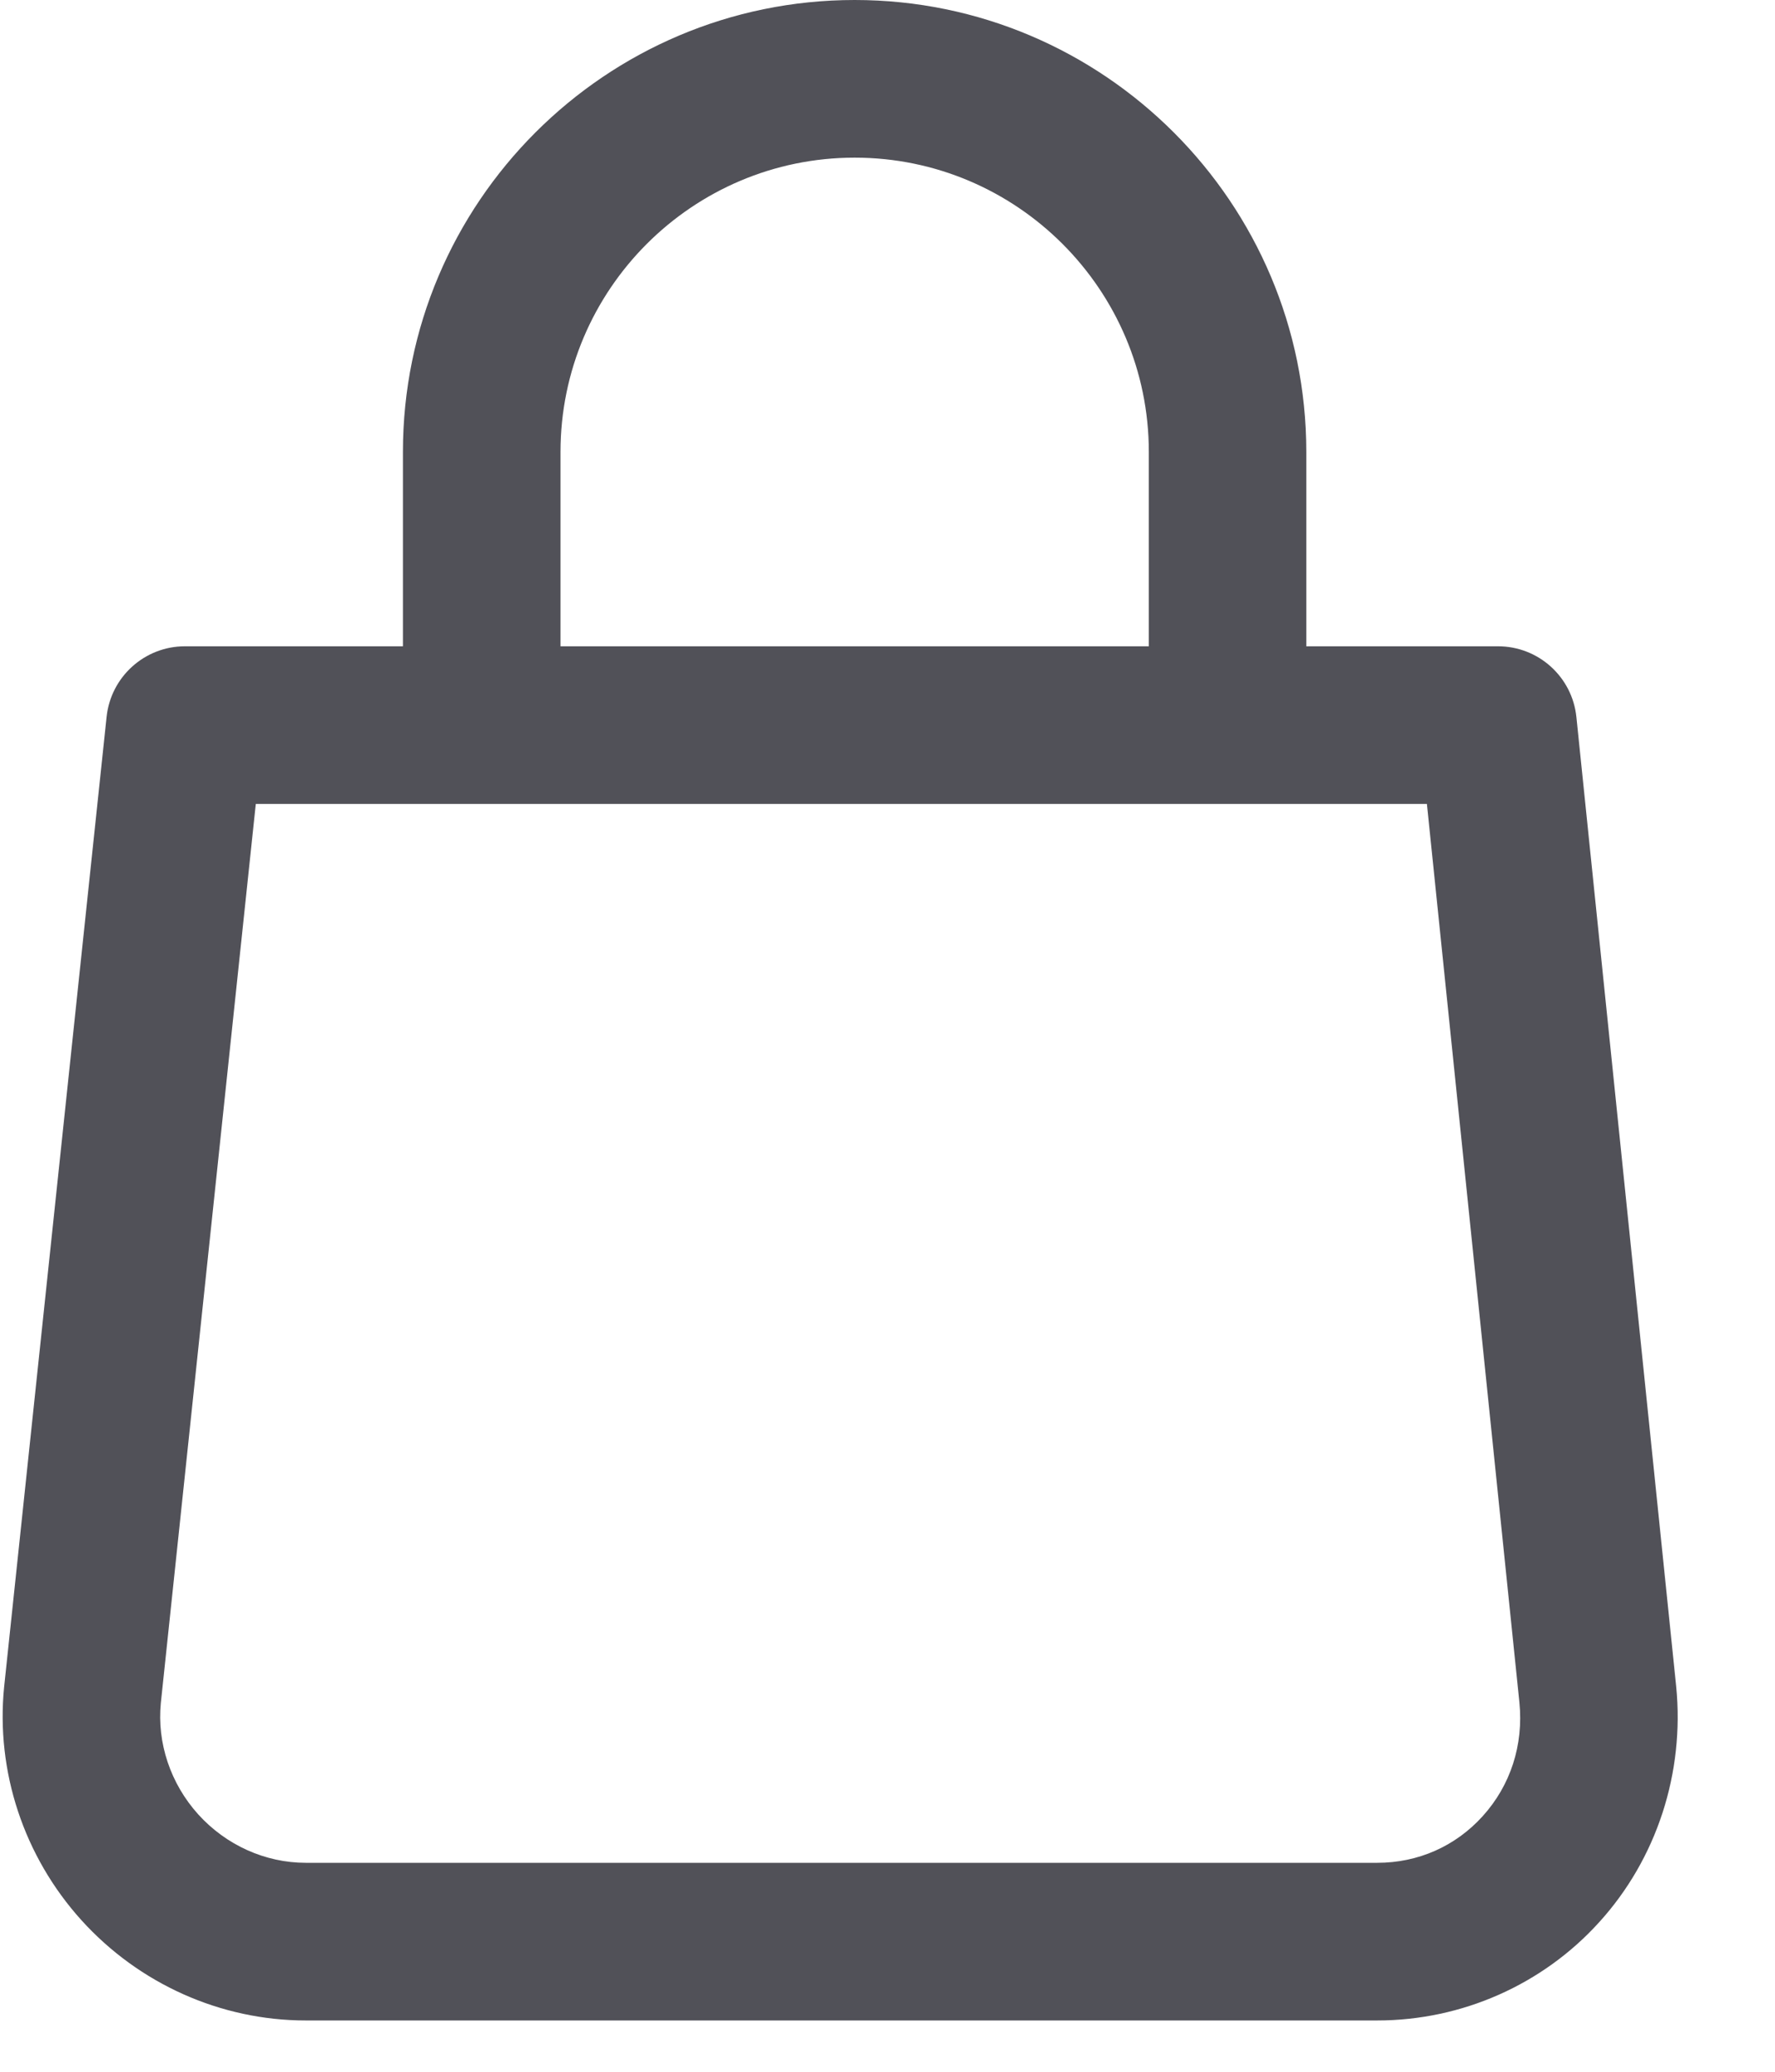 <?xml version="1.0" encoding="UTF-8"?>
<svg width="18px" height="21px" viewBox="0 0 18 21" version="1.1" xmlns="http://www.w3.org/2000/svg" xmlns:xlink="http://www.w3.org/1999/xlink">
    <title>shopping-bag</title>
    <g id="Design" stroke="none" stroke-width="1" fill="none" fill-rule="evenodd">
        <g id="Homepage" transform="translate(-1377, -87)" fill="#515158" fill-rule="nonzero">
            <g id="TOP" transform="translate(42, 68)">
                <g id="Kosik" transform="translate(1319, 0)">
                    <g id="shopping-bag" transform="translate(16, 19)">
                        <path d="M16.998,17.095 L15.986,7.268 C15.944,6.861 15.601,6.551 15.191,6.551 L1.875,6.551 C1.467,6.551 1.124,6.86 1.081,7.266 L0.042,17.098 C-0.044,17.956 0.242,18.818 0.826,19.464 C1.411,20.11 2.239,20.48 3.1,20.48 L13.967,20.48 C14.824,20.48 15.645,20.117 16.218,19.483 C16.8,18.842 17.084,17.973 16.998,17.095 Z M15.035,18.41 C14.759,18.715 14.38,18.882 13.967,18.882 L3.101,18.882 C2.69,18.882 2.293,18.703 2.011,18.392 C1.729,18.08 1.591,17.667 1.631,17.262 L2.594,8.149 L14.47,8.149 L15.408,17.256 C15.451,17.688 15.318,18.098 15.035,18.41 Z" id="Shape"></path>
                        <path d="M8.667,0 C6.141,0 4.086,2.055 4.086,4.581 L4.086,7.35 L5.684,7.35 L5.684,4.581 C5.684,2.936 7.022,1.598 8.667,1.598 C10.311,1.598 11.65,2.936 11.65,4.581 L11.65,7.35 L13.247,7.35 L13.247,4.581 C13.247,2.055 11.192,0 8.667,0 Z" id="Path"></path>
                    </g>
                </g>
            </g>
        </g>
    </g>
</svg>